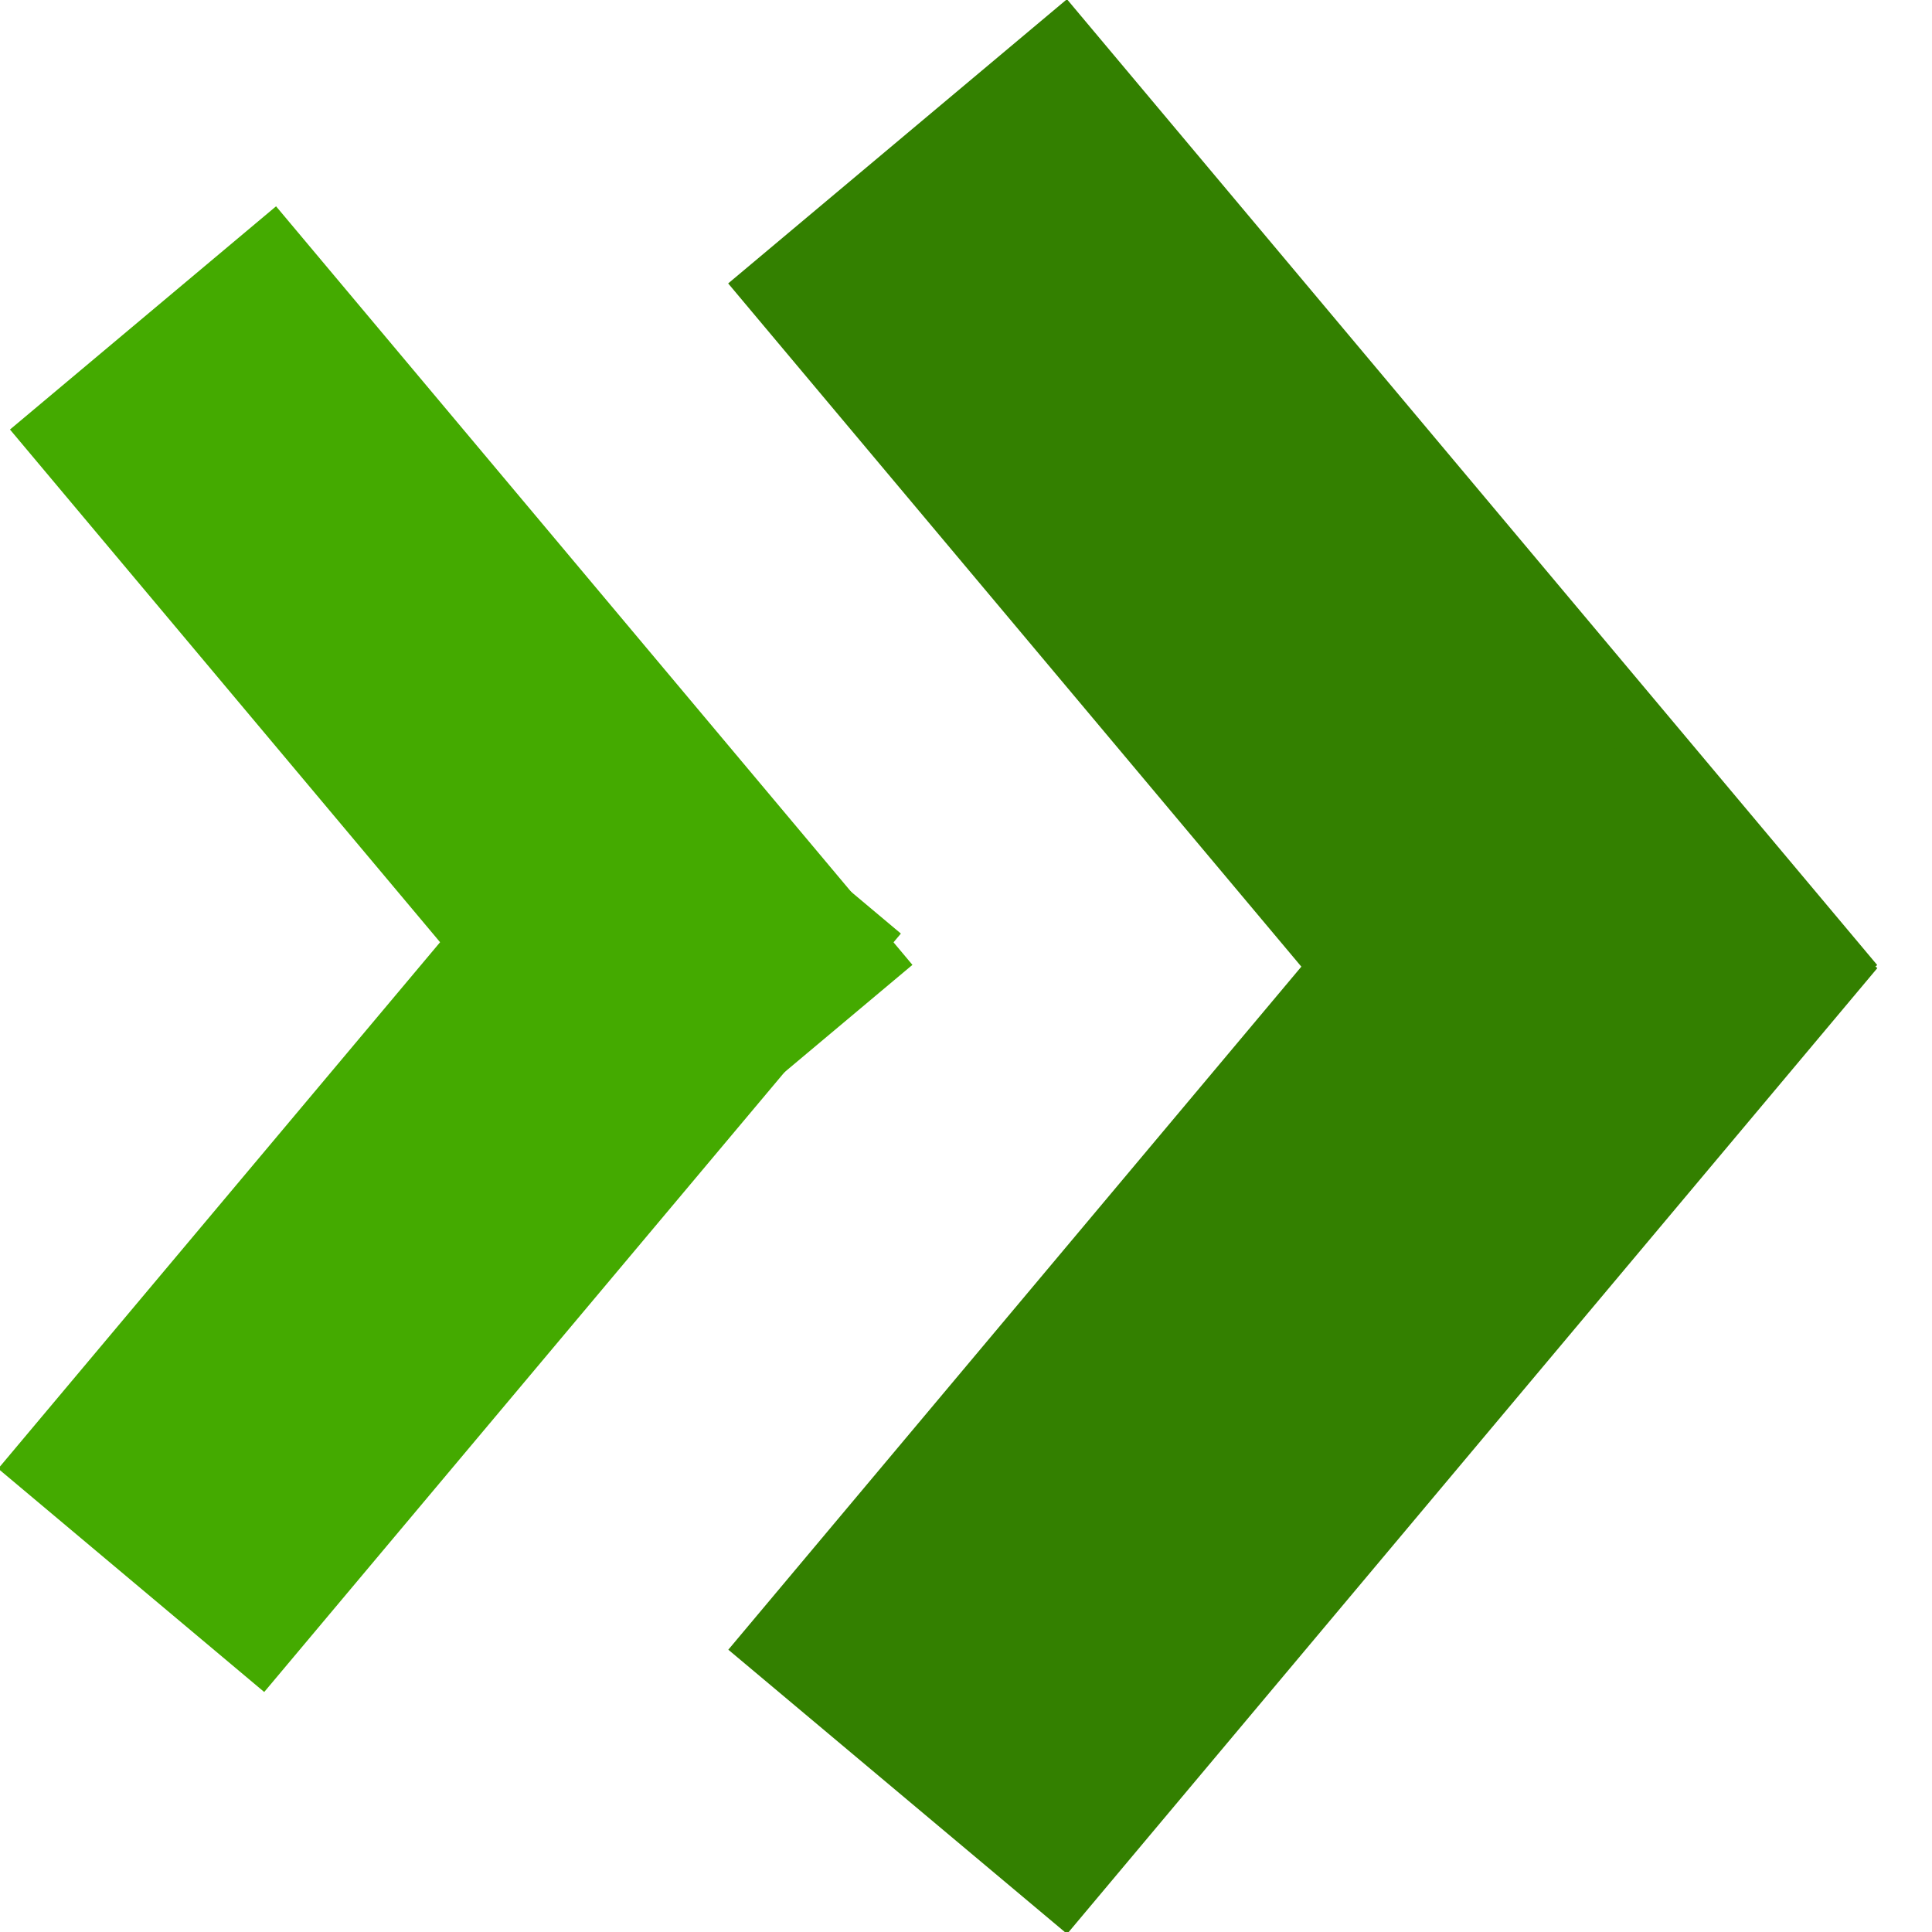 <?xml version="1.0" encoding="UTF-8" standalone="no"?>
<svg id="svg3435" xmlns:rdf="http://www.w3.org/1999/02/22-rdf-syntax-ns#" xmlns="http://www.w3.org/2000/svg" viewBox="0 0 30 30" version="1.1" xmlns:cc="http://creativecommons.org/ns#" xmlns:xlink="http://www.w3.org/1999/xlink" xmlns:dc="http://purl.org/dc/elements/1.1/" width="3" height="3">
 <g id="layer1" transform="translate(0 -1022.4)">
  <g id="g3388" fill="#338000" transform="matrix(0 2.416 -2.416 0 2532.8 1014)">
   <g id="g3361" transform="matrix(.904 0 0 .904 2.307 100.27)">
    <rect id="rect3416" ry="0" transform="rotate(-39.994)" height="3.144" width="8.963" y="798.48" x="-668.18" fill="#338000"/>
    <use id="use4219" xlink:href="#rect3416" transform="matrix(-1 0 0 1 16.332 -.001)" height="100%" width="100%" y="0" x="0" fill="#338000"/>
   </g>
   <g id="use3433" fill="#4a0" transform="matrix(.71 0 0 .71 3.888 307.34)">
    <rect id="rect3348" transform="rotate(-39.994)" ry="0" height="3.144" width="8.963" y="798.48" x="-668.18"/>
    <rect id="use3350" transform="matrix(-.766 -.643 -.643 .766 0 0)" ry="0" height="3.144" width="8.963" y="787.98" x="-680.69"/>
   </g>
  </g>
 </g>
</svg>
